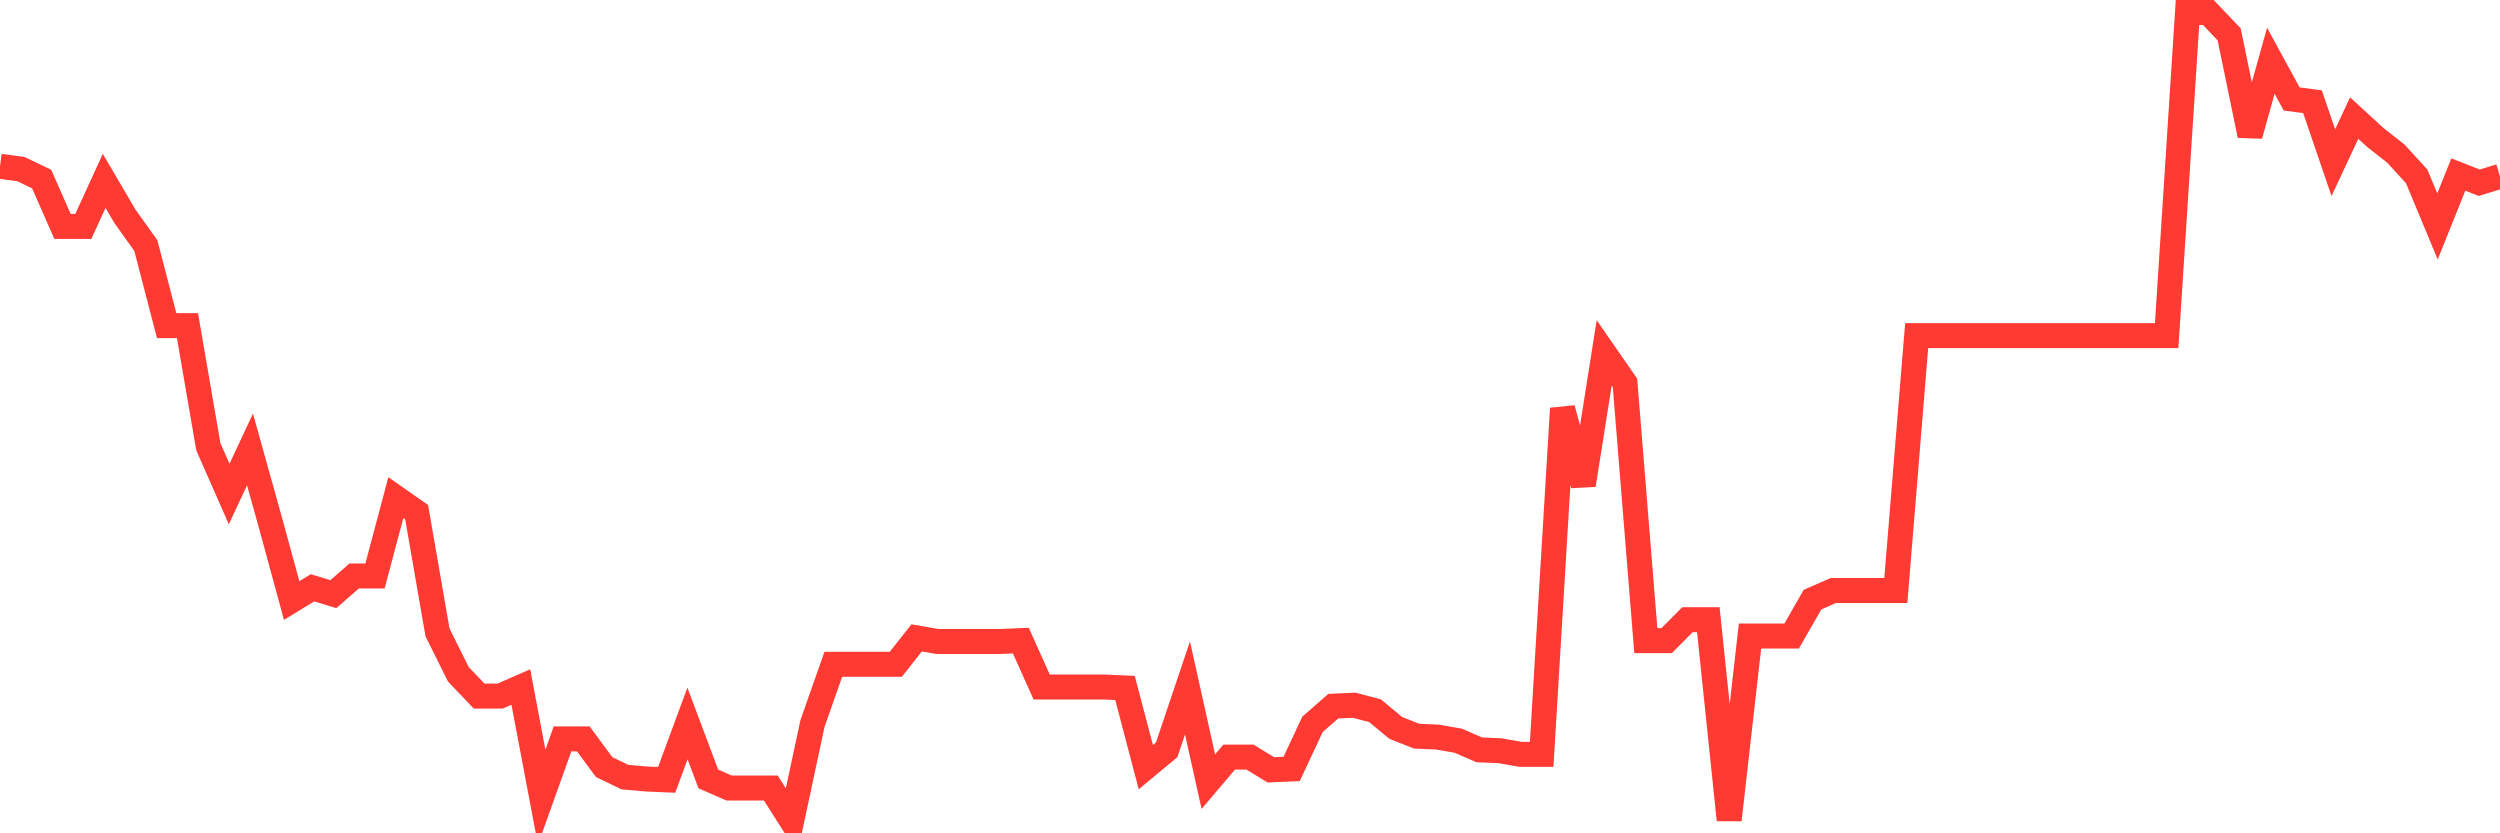 <svg
  xmlns="http://www.w3.org/2000/svg"
  xmlns:xlink="http://www.w3.org/1999/xlink"
  width="120"
  height="40"
  viewBox="0 0 120 40"
  preserveAspectRatio="none"
>
  <polyline
    points="0,7.984 1,8.115 2,8.596 3,10.868 4,10.868 5,8.683 6,10.387 7,11.786 8,15.631 9,15.631 10,21.442 11,23.714 12,21.573 13,25.156 14,28.826 15,28.214 16,28.52 17,27.646 18,27.646 19,23.889 20,24.588 21,30.355 22,32.365 23,33.414 24,33.414 25,32.977 26,38.264 27,35.468 28,35.468 29,36.822 30,37.303 31,37.39 32,37.434 33,34.725 34,37.39 35,37.827 36,37.827 37,37.827 38,39.4 39,34.725 40,31.885 41,31.885 42,31.885 43,31.885 44,30.618 45,30.792 46,30.792 47,30.792 48,30.792 49,30.749 50,32.977 51,32.977 52,32.977 53,32.977 54,33.021 55,36.822 56,35.992 57,33.021 58,37.521 59,36.341 60,36.341 61,36.953 62,36.909 63,34.768 64,33.895 65,33.851 66,34.113 67,34.943 68,35.336 69,35.38 70,35.555 71,35.992 72,36.036 73,36.21 74,36.21 75,19.607 76,23.277 77,16.941 78,18.383 79,30.749 80,30.749 81,29.744 82,29.744 83,39.356 84,30.53 85,30.53 86,30.53 87,28.782 88,28.345 89,28.345 90,28.345 91,28.345 92,16.111 93,16.111 94,16.111 95,16.111 96,16.111 97,16.111 98,16.111 99,16.111 100,16.111 101,16.111 102,16.111 103,16.111 104,16.111 105,0.6 106,0.6 107,1.649 108,6.499 109,2.916 110,4.751 111,4.882 112,7.809 113,5.668 114,6.586 115,7.373 116,8.465 117,10.868 118,8.377 119,8.771 120,8.465"
    fill="none"
    stroke="#ff3a33"
    stroke-width="1.2"
  >
  </polyline>
</svg>
